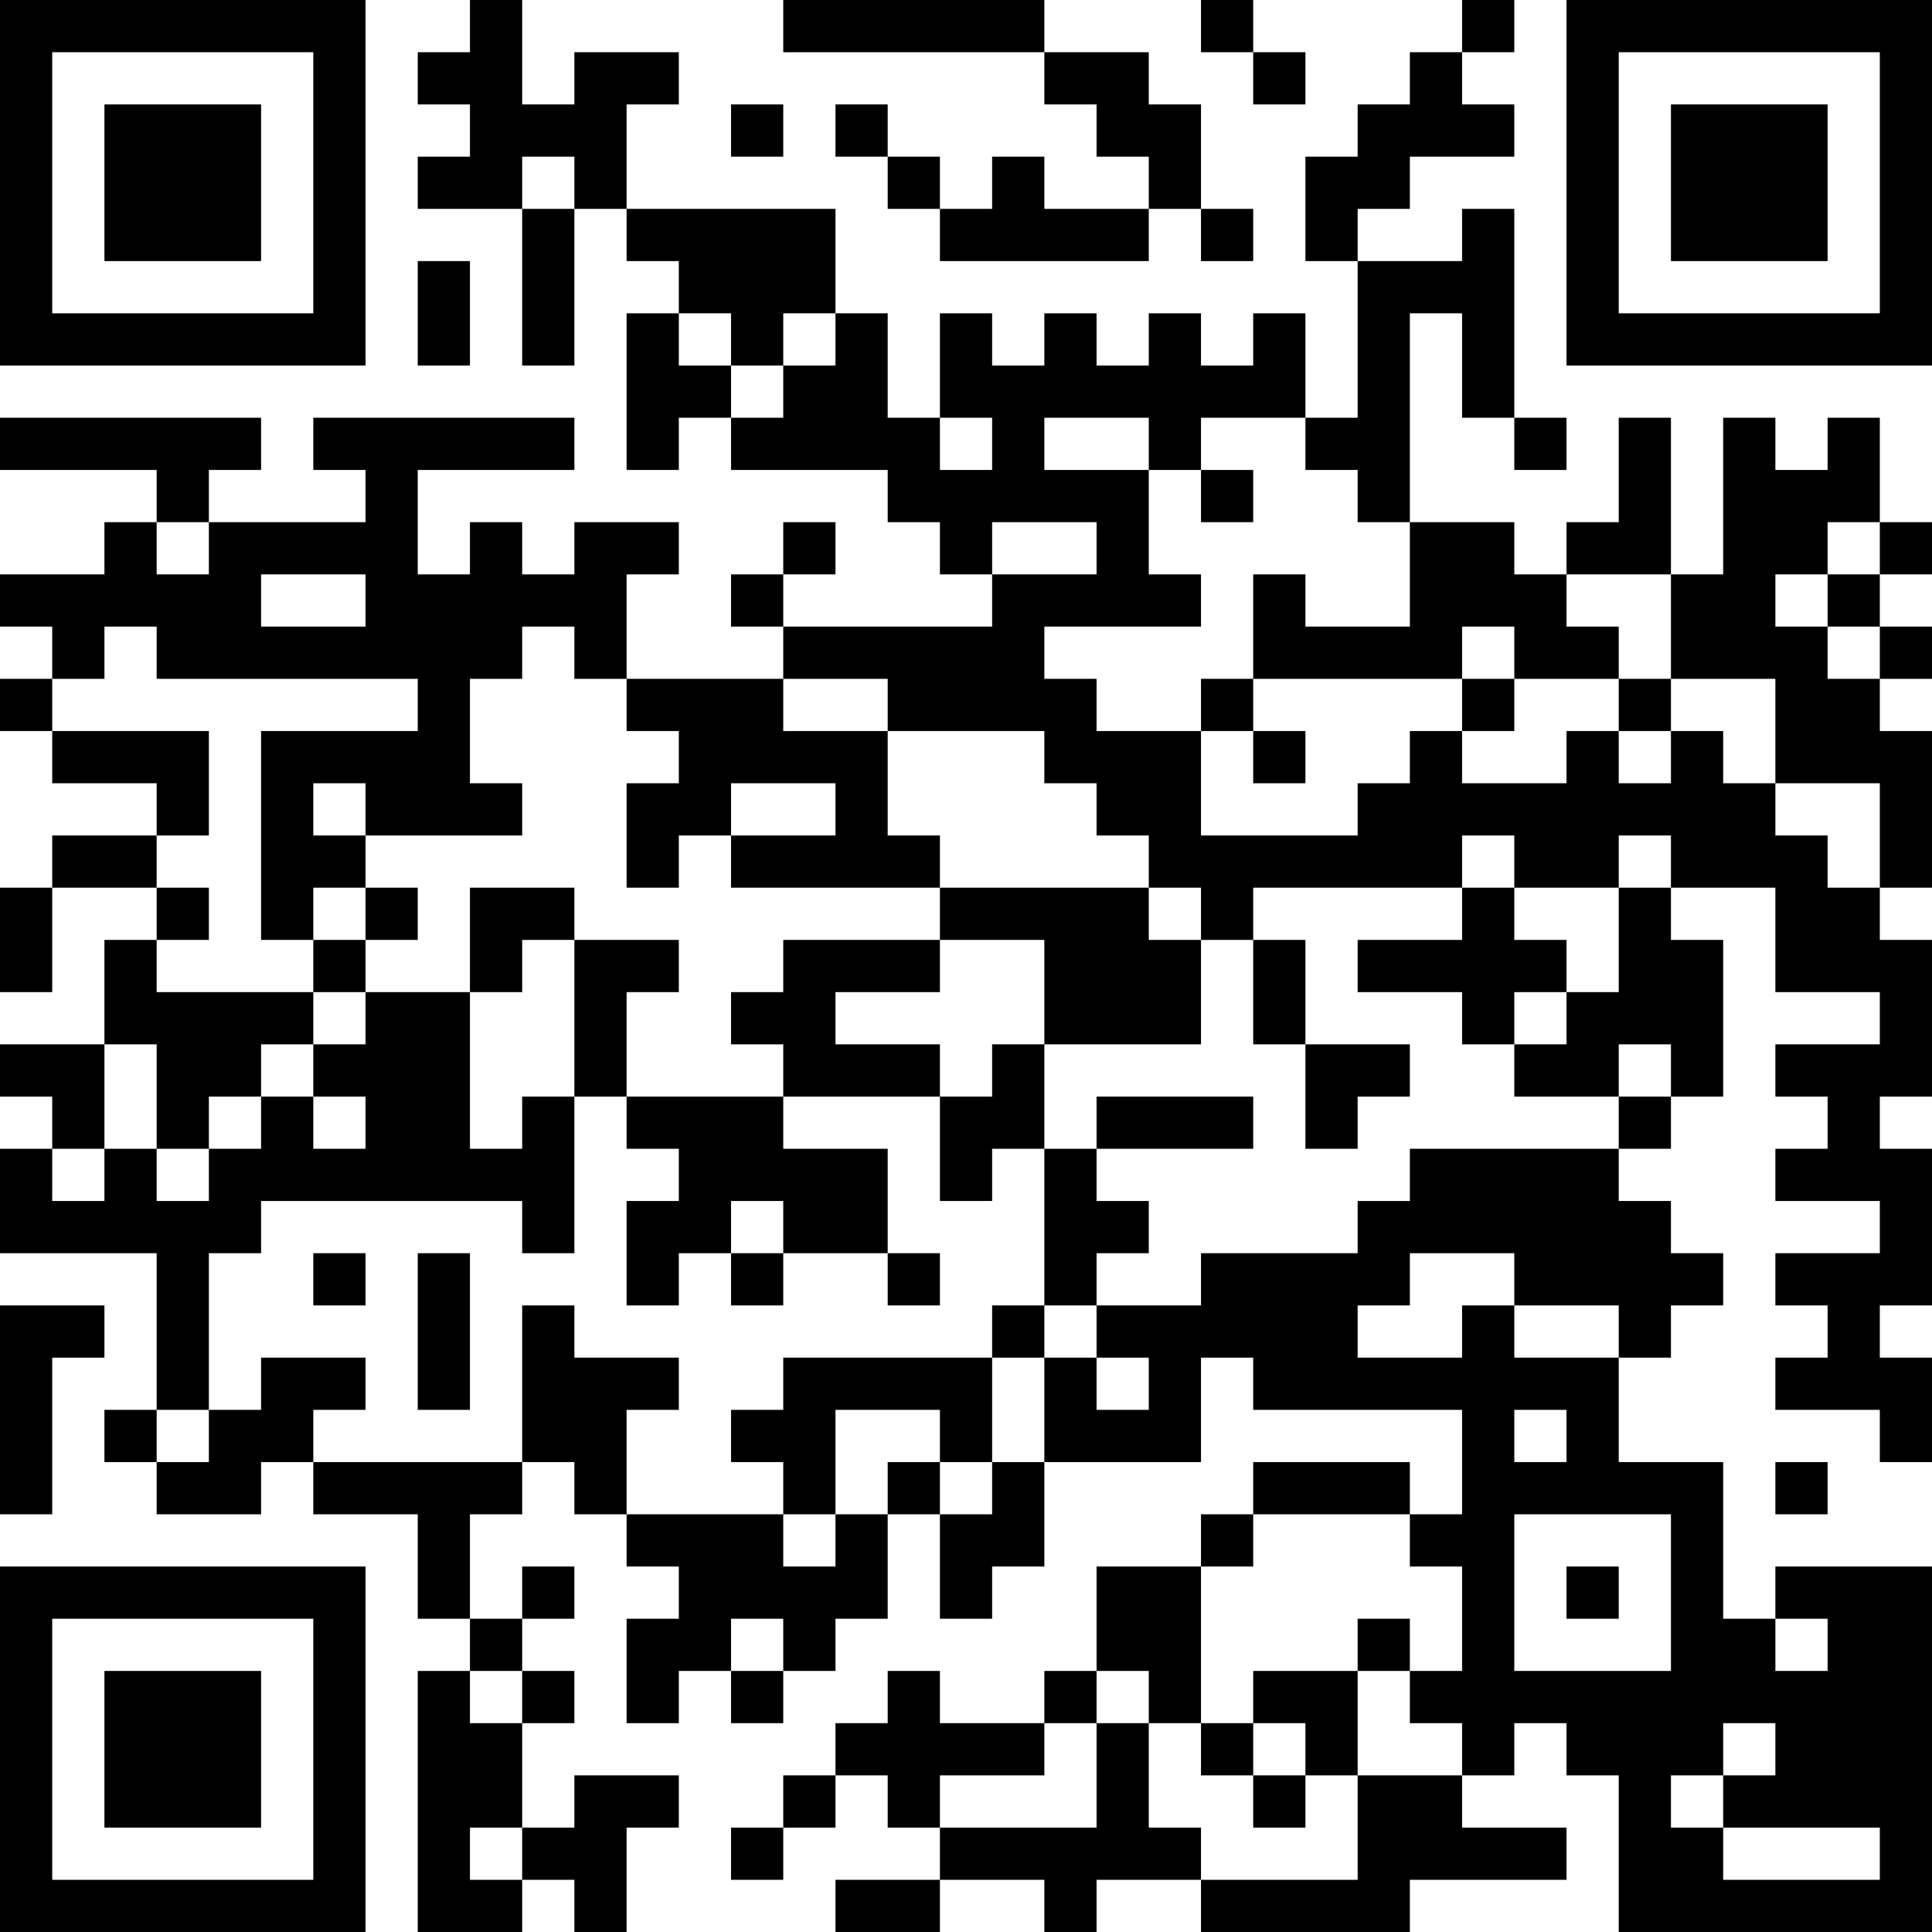<?xml version="1.0" encoding="UTF-8"?>
<svg xmlns="http://www.w3.org/2000/svg" version="1.1" width="400" height="400" viewBox="0 0 400 400"><rect x="0" y="0" width="400" height="400" fill="#ffffff"/><g transform="scale(10.811)"><g transform="translate(0,0)"><path fill-rule="evenodd" d="M9 0L9 1L8 1L8 2L9 2L9 3L8 3L8 4L10 4L10 7L11 7L11 4L12 4L12 5L13 5L13 6L12 6L12 9L13 9L13 8L14 8L14 9L17 9L17 10L18 10L18 11L19 11L19 12L15 12L15 11L16 11L16 10L15 10L15 11L14 11L14 12L15 12L15 13L12 13L12 11L13 11L13 10L11 10L11 11L10 11L10 10L9 10L9 11L8 11L8 9L11 9L11 8L6 8L6 9L7 9L7 10L4 10L4 9L5 9L5 8L0 8L0 9L3 9L3 10L2 10L2 11L0 11L0 12L1 12L1 13L0 13L0 14L1 14L1 15L3 15L3 16L1 16L1 17L0 17L0 19L1 19L1 17L3 17L3 18L2 18L2 20L0 20L0 21L1 21L1 22L0 22L0 24L3 24L3 27L2 27L2 28L3 28L3 29L5 29L5 28L6 28L6 29L8 29L8 31L9 31L9 32L8 32L8 37L10 37L10 36L11 36L11 37L12 37L12 35L13 35L13 34L11 34L11 35L10 35L10 33L11 33L11 32L10 32L10 31L11 31L11 30L10 30L10 31L9 31L9 29L10 29L10 28L11 28L11 29L12 29L12 30L13 30L13 31L12 31L12 33L13 33L13 32L14 32L14 33L15 33L15 32L16 32L16 31L17 31L17 29L18 29L18 31L19 31L19 30L20 30L20 28L23 28L23 26L24 26L24 27L28 27L28 29L27 29L27 28L24 28L24 29L23 29L23 30L21 30L21 32L20 32L20 33L18 33L18 32L17 32L17 33L16 33L16 34L15 34L15 35L14 35L14 36L15 36L15 35L16 35L16 34L17 34L17 35L18 35L18 36L16 36L16 37L18 37L18 36L20 36L20 37L21 37L21 36L23 36L23 37L27 37L27 36L30 36L30 35L28 35L28 34L29 34L29 33L30 33L30 34L31 34L31 37L37 37L37 30L34 30L34 31L33 31L33 28L31 28L31 26L32 26L32 25L33 25L33 24L32 24L32 23L31 23L31 22L32 22L32 21L33 21L33 18L32 18L32 17L34 17L34 19L36 19L36 20L34 20L34 21L35 21L35 22L34 22L34 23L36 23L36 24L34 24L34 25L35 25L35 26L34 26L34 27L36 27L36 28L37 28L37 26L36 26L36 25L37 25L37 22L36 22L36 21L37 21L37 18L36 18L36 17L37 17L37 14L36 14L36 13L37 13L37 12L36 12L36 11L37 11L37 10L36 10L36 8L35 8L35 9L34 9L34 8L33 8L33 11L32 11L32 8L31 8L31 10L30 10L30 11L29 11L29 10L27 10L27 6L28 6L28 8L29 8L29 9L30 9L30 8L29 8L29 4L28 4L28 5L26 5L26 4L27 4L27 3L29 3L29 2L28 2L28 1L29 1L29 0L28 0L28 1L27 1L27 2L26 2L26 3L25 3L25 5L26 5L26 8L25 8L25 6L24 6L24 7L23 7L23 6L22 6L22 7L21 7L21 6L20 6L20 7L19 7L19 6L18 6L18 8L17 8L17 6L16 6L16 4L12 4L12 2L13 2L13 1L11 1L11 2L10 2L10 0ZM15 0L15 1L20 1L20 2L21 2L21 3L22 3L22 4L20 4L20 3L19 3L19 4L18 4L18 3L17 3L17 2L16 2L16 3L17 3L17 4L18 4L18 5L22 5L22 4L23 4L23 5L24 5L24 4L23 4L23 2L22 2L22 1L20 1L20 0ZM23 0L23 1L24 1L24 2L25 2L25 1L24 1L24 0ZM14 2L14 3L15 3L15 2ZM10 3L10 4L11 4L11 3ZM8 5L8 7L9 7L9 5ZM13 6L13 7L14 7L14 8L15 8L15 7L16 7L16 6L15 6L15 7L14 7L14 6ZM18 8L18 9L19 9L19 8ZM20 8L20 9L22 9L22 11L23 11L23 12L20 12L20 13L21 13L21 14L23 14L23 16L26 16L26 15L27 15L27 14L28 14L28 15L30 15L30 14L31 14L31 15L32 15L32 14L33 14L33 15L34 15L34 16L35 16L35 17L36 17L36 15L34 15L34 13L32 13L32 11L30 11L30 12L31 12L31 13L29 13L29 12L28 12L28 13L24 13L24 11L25 11L25 12L27 12L27 10L26 10L26 9L25 9L25 8L23 8L23 9L22 9L22 8ZM23 9L23 10L24 10L24 9ZM3 10L3 11L4 11L4 10ZM19 10L19 11L21 11L21 10ZM35 10L35 11L34 11L34 12L35 12L35 13L36 13L36 12L35 12L35 11L36 11L36 10ZM5 11L5 12L7 12L7 11ZM2 12L2 13L1 13L1 14L4 14L4 16L3 16L3 17L4 17L4 18L3 18L3 19L6 19L6 20L5 20L5 21L4 21L4 22L3 22L3 20L2 20L2 22L1 22L1 23L2 23L2 22L3 22L3 23L4 23L4 22L5 22L5 21L6 21L6 22L7 22L7 21L6 21L6 20L7 20L7 19L9 19L9 22L10 22L10 21L11 21L11 24L10 24L10 23L5 23L5 24L4 24L4 27L3 27L3 28L4 28L4 27L5 27L5 26L7 26L7 27L6 27L6 28L10 28L10 25L11 25L11 26L13 26L13 27L12 27L12 29L15 29L15 30L16 30L16 29L17 29L17 28L18 28L18 29L19 29L19 28L20 28L20 26L21 26L21 27L22 27L22 26L21 26L21 25L23 25L23 24L26 24L26 23L27 23L27 22L31 22L31 21L32 21L32 20L31 20L31 21L29 21L29 20L30 20L30 19L31 19L31 17L32 17L32 16L31 16L31 17L29 17L29 16L28 16L28 17L24 17L24 18L23 18L23 17L22 17L22 16L21 16L21 15L20 15L20 14L17 14L17 13L15 13L15 14L17 14L17 16L18 16L18 17L14 17L14 16L16 16L16 15L14 15L14 16L13 16L13 17L12 17L12 15L13 15L13 14L12 14L12 13L11 13L11 12L10 12L10 13L9 13L9 15L10 15L10 16L7 16L7 15L6 15L6 16L7 16L7 17L6 17L6 18L5 18L5 14L8 14L8 13L3 13L3 12ZM23 13L23 14L24 14L24 15L25 15L25 14L24 14L24 13ZM28 13L28 14L29 14L29 13ZM31 13L31 14L32 14L32 13ZM7 17L7 18L6 18L6 19L7 19L7 18L8 18L8 17ZM9 17L9 19L10 19L10 18L11 18L11 21L12 21L12 22L13 22L13 23L12 23L12 25L13 25L13 24L14 24L14 25L15 25L15 24L17 24L17 25L18 25L18 24L17 24L17 22L15 22L15 21L18 21L18 23L19 23L19 22L20 22L20 25L19 25L19 26L15 26L15 27L14 27L14 28L15 28L15 29L16 29L16 27L18 27L18 28L19 28L19 26L20 26L20 25L21 25L21 24L22 24L22 23L21 23L21 22L24 22L24 21L21 21L21 22L20 22L20 20L23 20L23 18L22 18L22 17L18 17L18 18L15 18L15 19L14 19L14 20L15 20L15 21L12 21L12 19L13 19L13 18L11 18L11 17ZM28 17L28 18L26 18L26 19L28 19L28 20L29 20L29 19L30 19L30 18L29 18L29 17ZM18 18L18 19L16 19L16 20L18 20L18 21L19 21L19 20L20 20L20 18ZM24 18L24 20L25 20L25 22L26 22L26 21L27 21L27 20L25 20L25 18ZM14 23L14 24L15 24L15 23ZM6 24L6 25L7 25L7 24ZM8 24L8 27L9 27L9 24ZM27 24L27 25L26 25L26 26L28 26L28 25L29 25L29 26L31 26L31 25L29 25L29 24ZM0 25L0 29L1 29L1 26L2 26L2 25ZM29 27L29 28L30 28L30 27ZM34 28L34 29L35 29L35 28ZM24 29L24 30L23 30L23 33L22 33L22 32L21 32L21 33L20 33L20 34L18 34L18 35L21 35L21 33L22 33L22 35L23 35L23 36L26 36L26 34L28 34L28 33L27 33L27 32L28 32L28 30L27 30L27 29ZM29 29L29 32L32 32L32 29ZM30 30L30 31L31 31L31 30ZM14 31L14 32L15 32L15 31ZM26 31L26 32L24 32L24 33L23 33L23 34L24 34L24 35L25 35L25 34L26 34L26 32L27 32L27 31ZM34 31L34 32L35 32L35 31ZM9 32L9 33L10 33L10 32ZM24 33L24 34L25 34L25 33ZM33 33L33 34L32 34L32 35L33 35L33 36L36 36L36 35L33 35L33 34L34 34L34 33ZM9 35L9 36L10 36L10 35ZM0 0L0 7L7 7L7 0ZM1 1L1 6L6 6L6 1ZM2 2L2 5L5 5L5 2ZM30 0L30 7L37 7L37 0ZM31 1L31 6L36 6L36 1ZM32 2L32 5L35 5L35 2ZM0 30L0 37L7 37L7 30ZM1 31L1 36L6 36L6 31ZM2 32L2 35L5 35L5 32Z" fill="#000000"/></g></g></svg>
